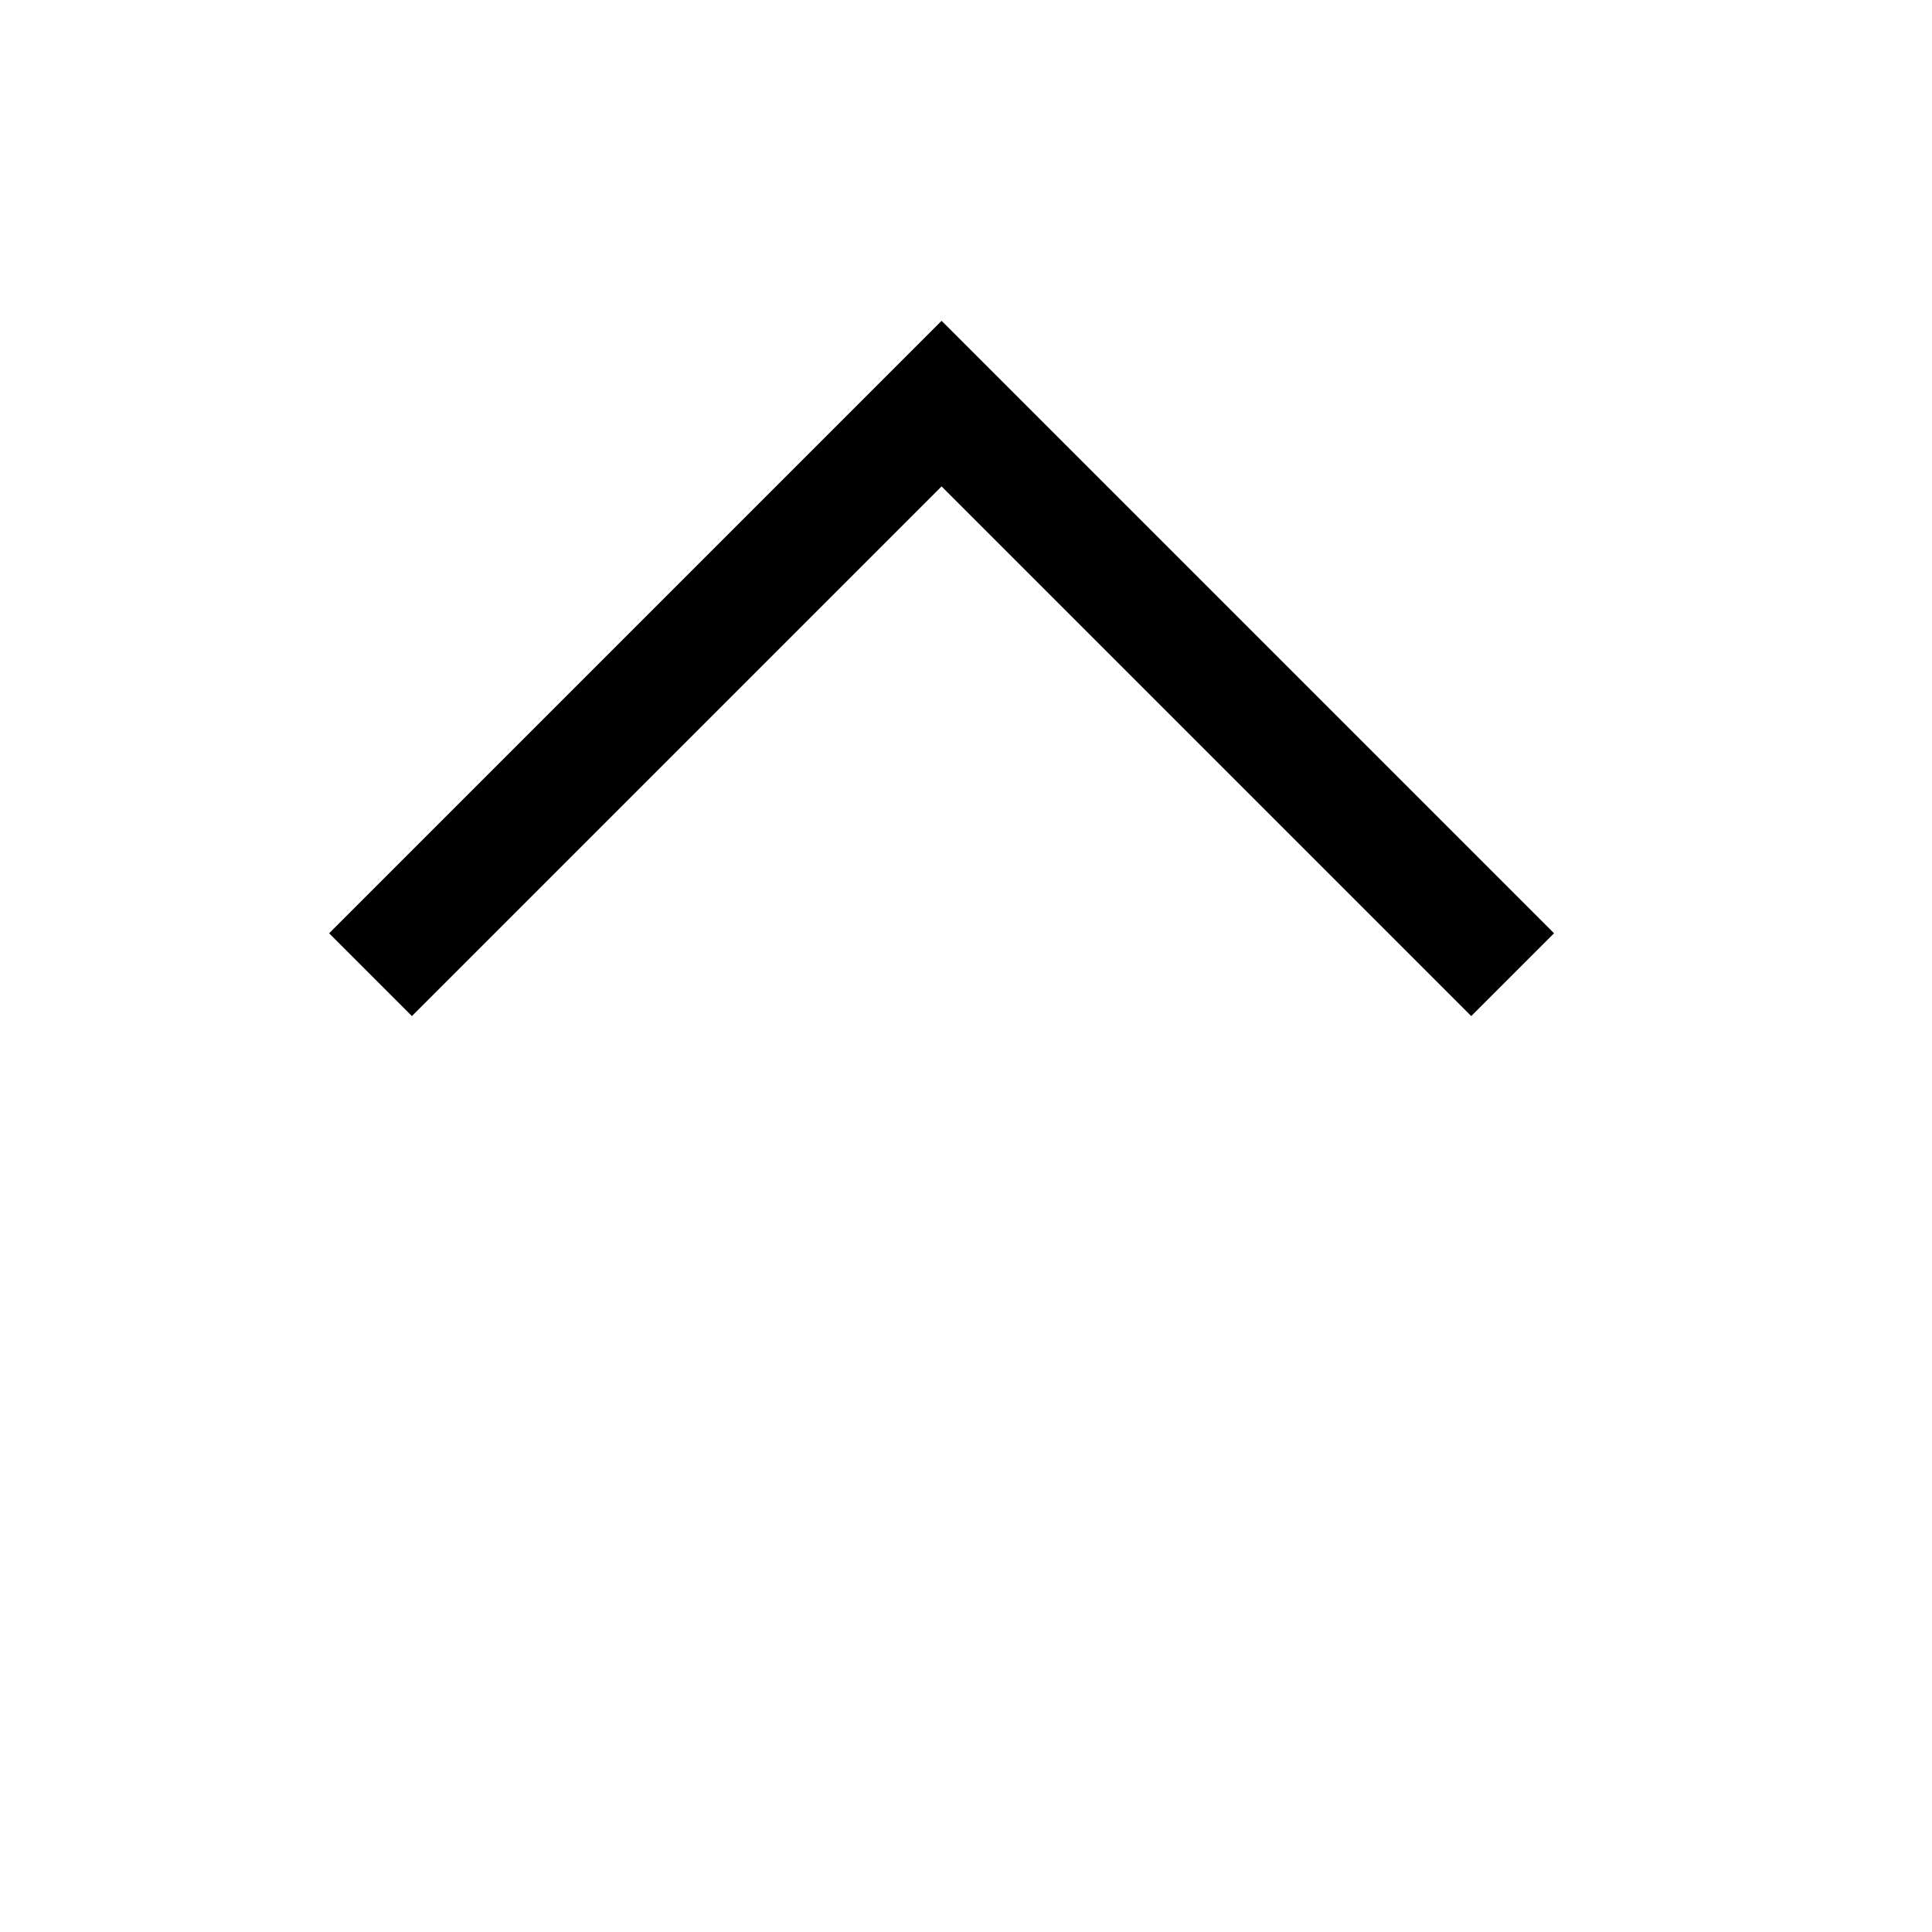 <svg width="33" height="33" viewBox="0 0 33 33" fill="none" xmlns="http://www.w3.org/2000/svg">
<g id="Icons">
<g id="Arrow_-_Right">
<path id="Vector" d="M6.329 16.648L16.083 6.894L25.837 16.648" stroke="black" stroke-width="2" stroke-miterlimit="10"/>
</g>
</g>
</svg>
